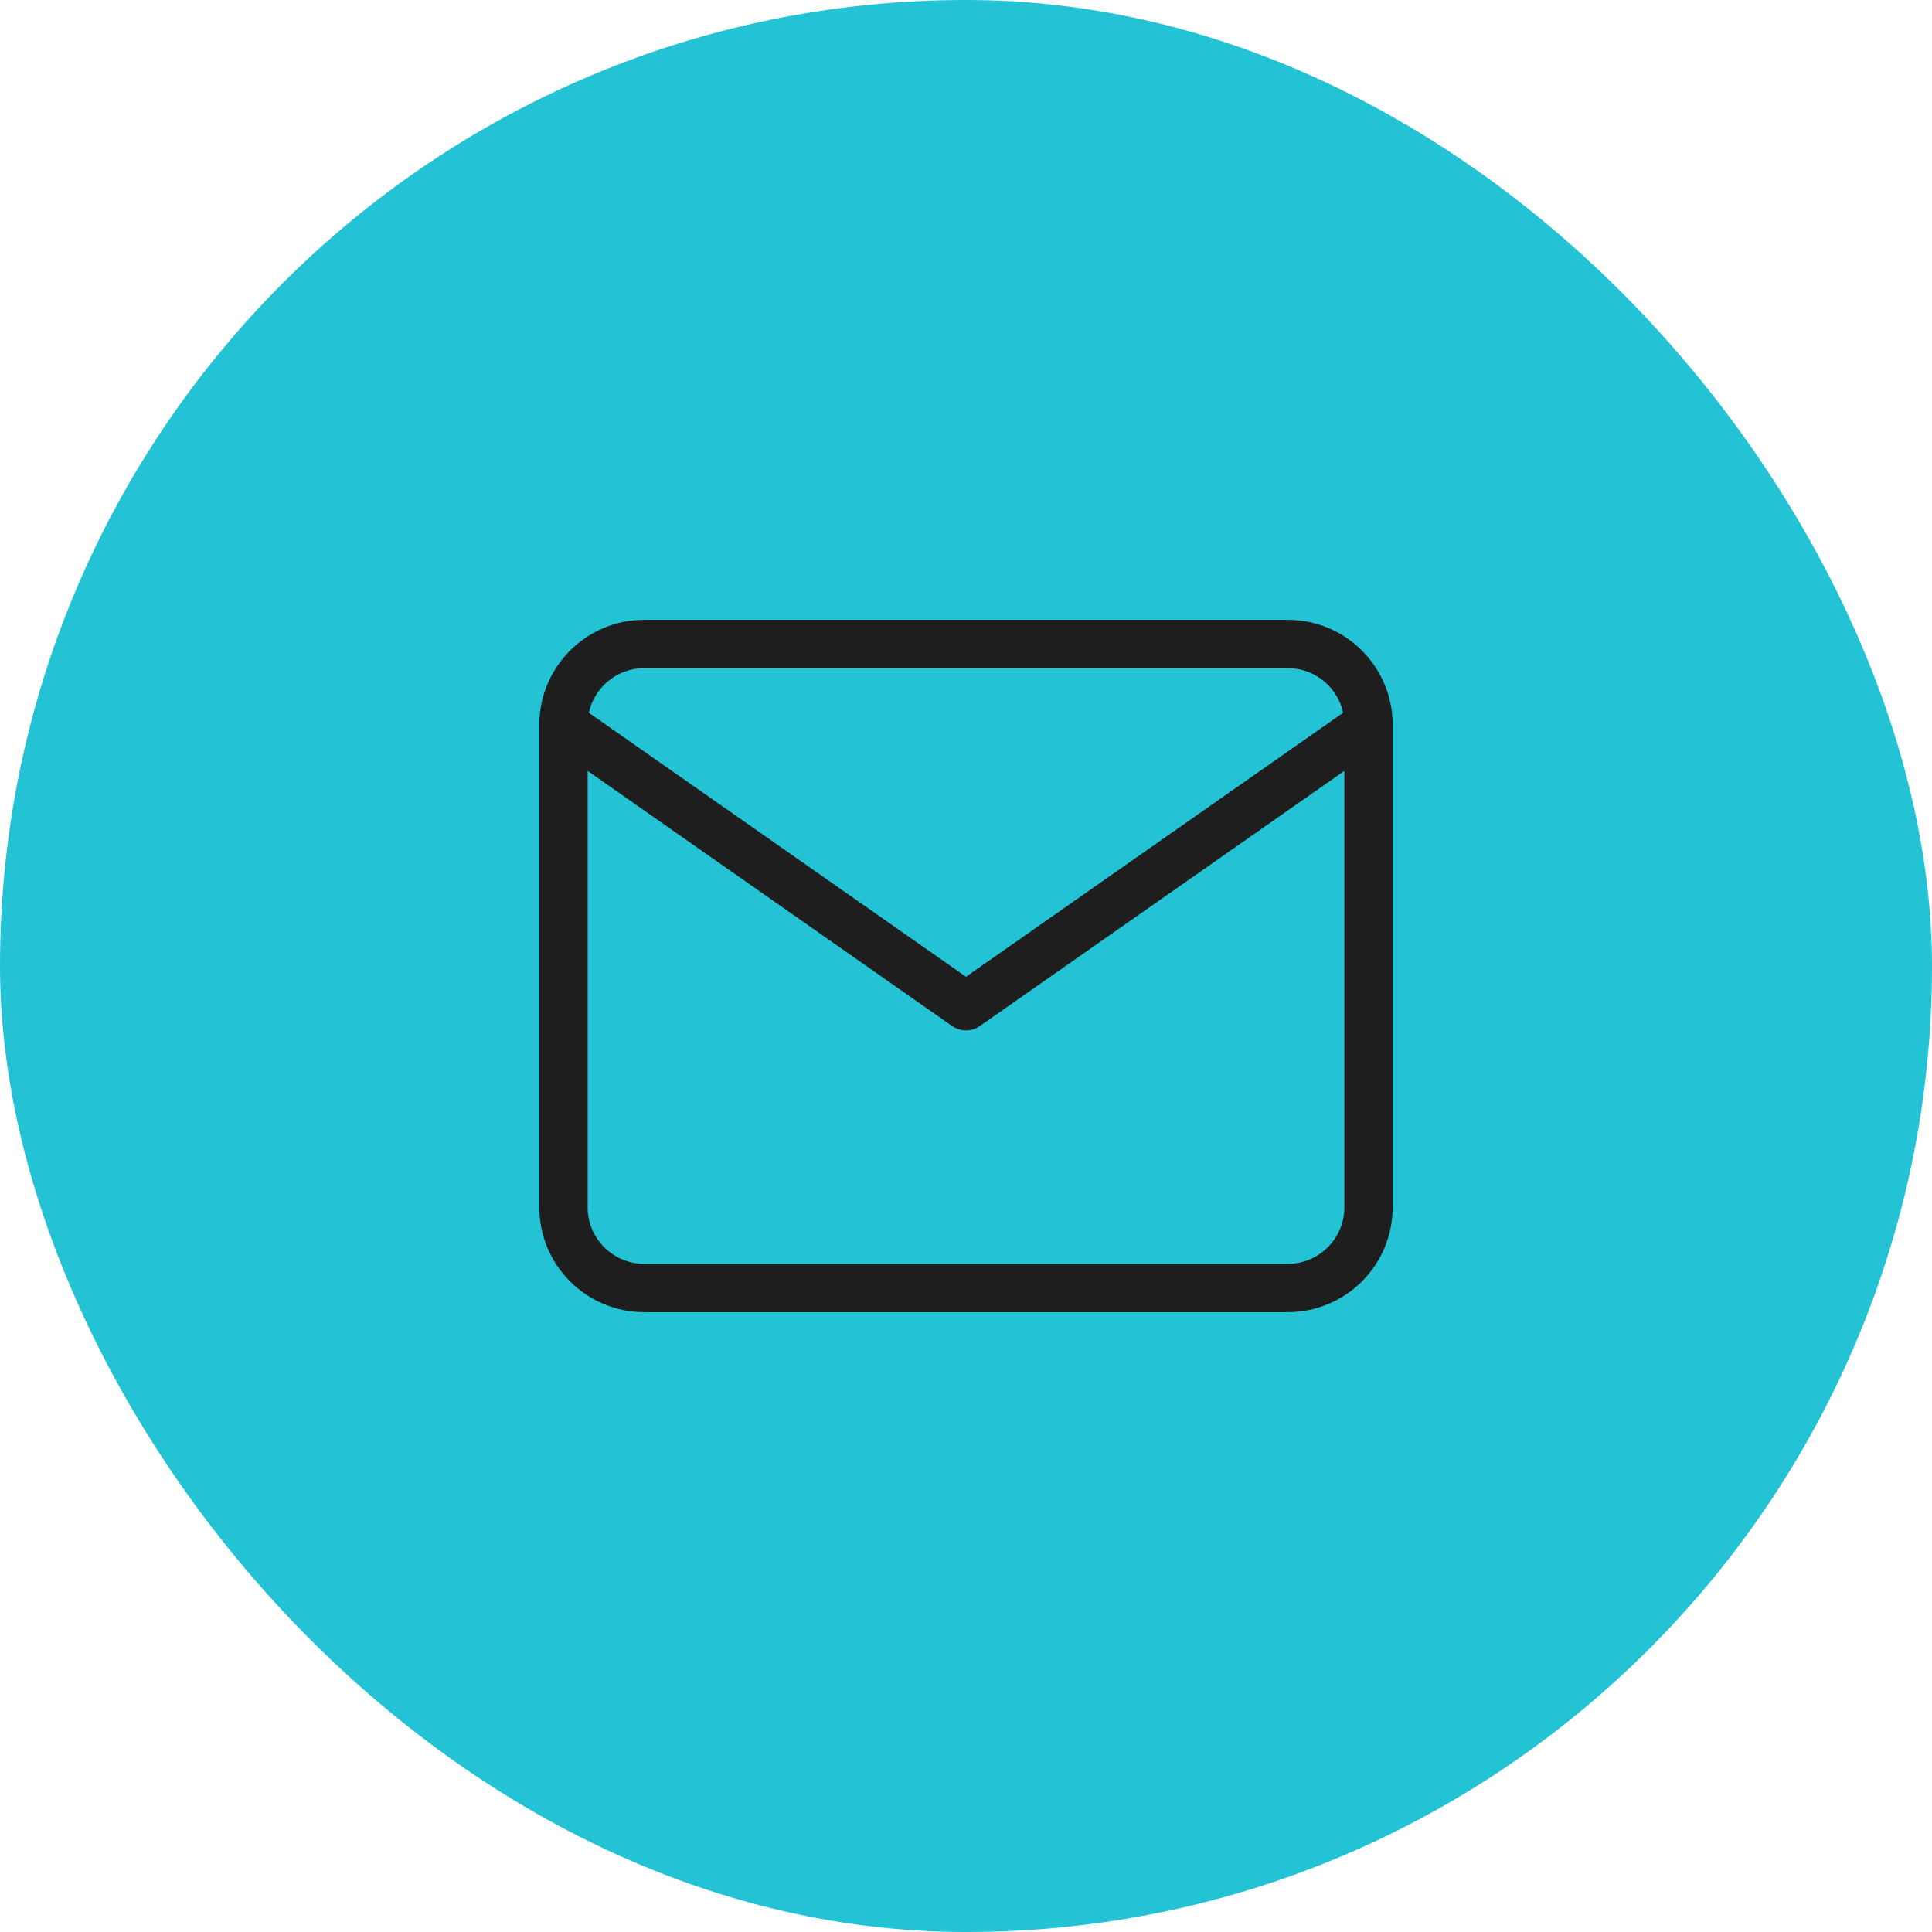 <svg width="80" height="80" viewBox="0 0 80 80" fill="none" xmlns="http://www.w3.org/2000/svg">
<rect width="80" height="80" rx="40" fill="#23C2D4"/>
<path d="M56.667 30C56.667 28.167 55.167 26.667 53.333 26.667H26.667C24.833 26.667 23.333 28.167 23.333 30M56.667 30V50C56.667 51.833 55.167 53.333 53.333 53.333H26.667C24.833 53.333 23.333 51.833 23.333 50V30M56.667 30L40 41.667L23.333 30" stroke="#1E1E1E" stroke-width="2" stroke-linecap="round" stroke-linejoin="round"/>
</svg>
